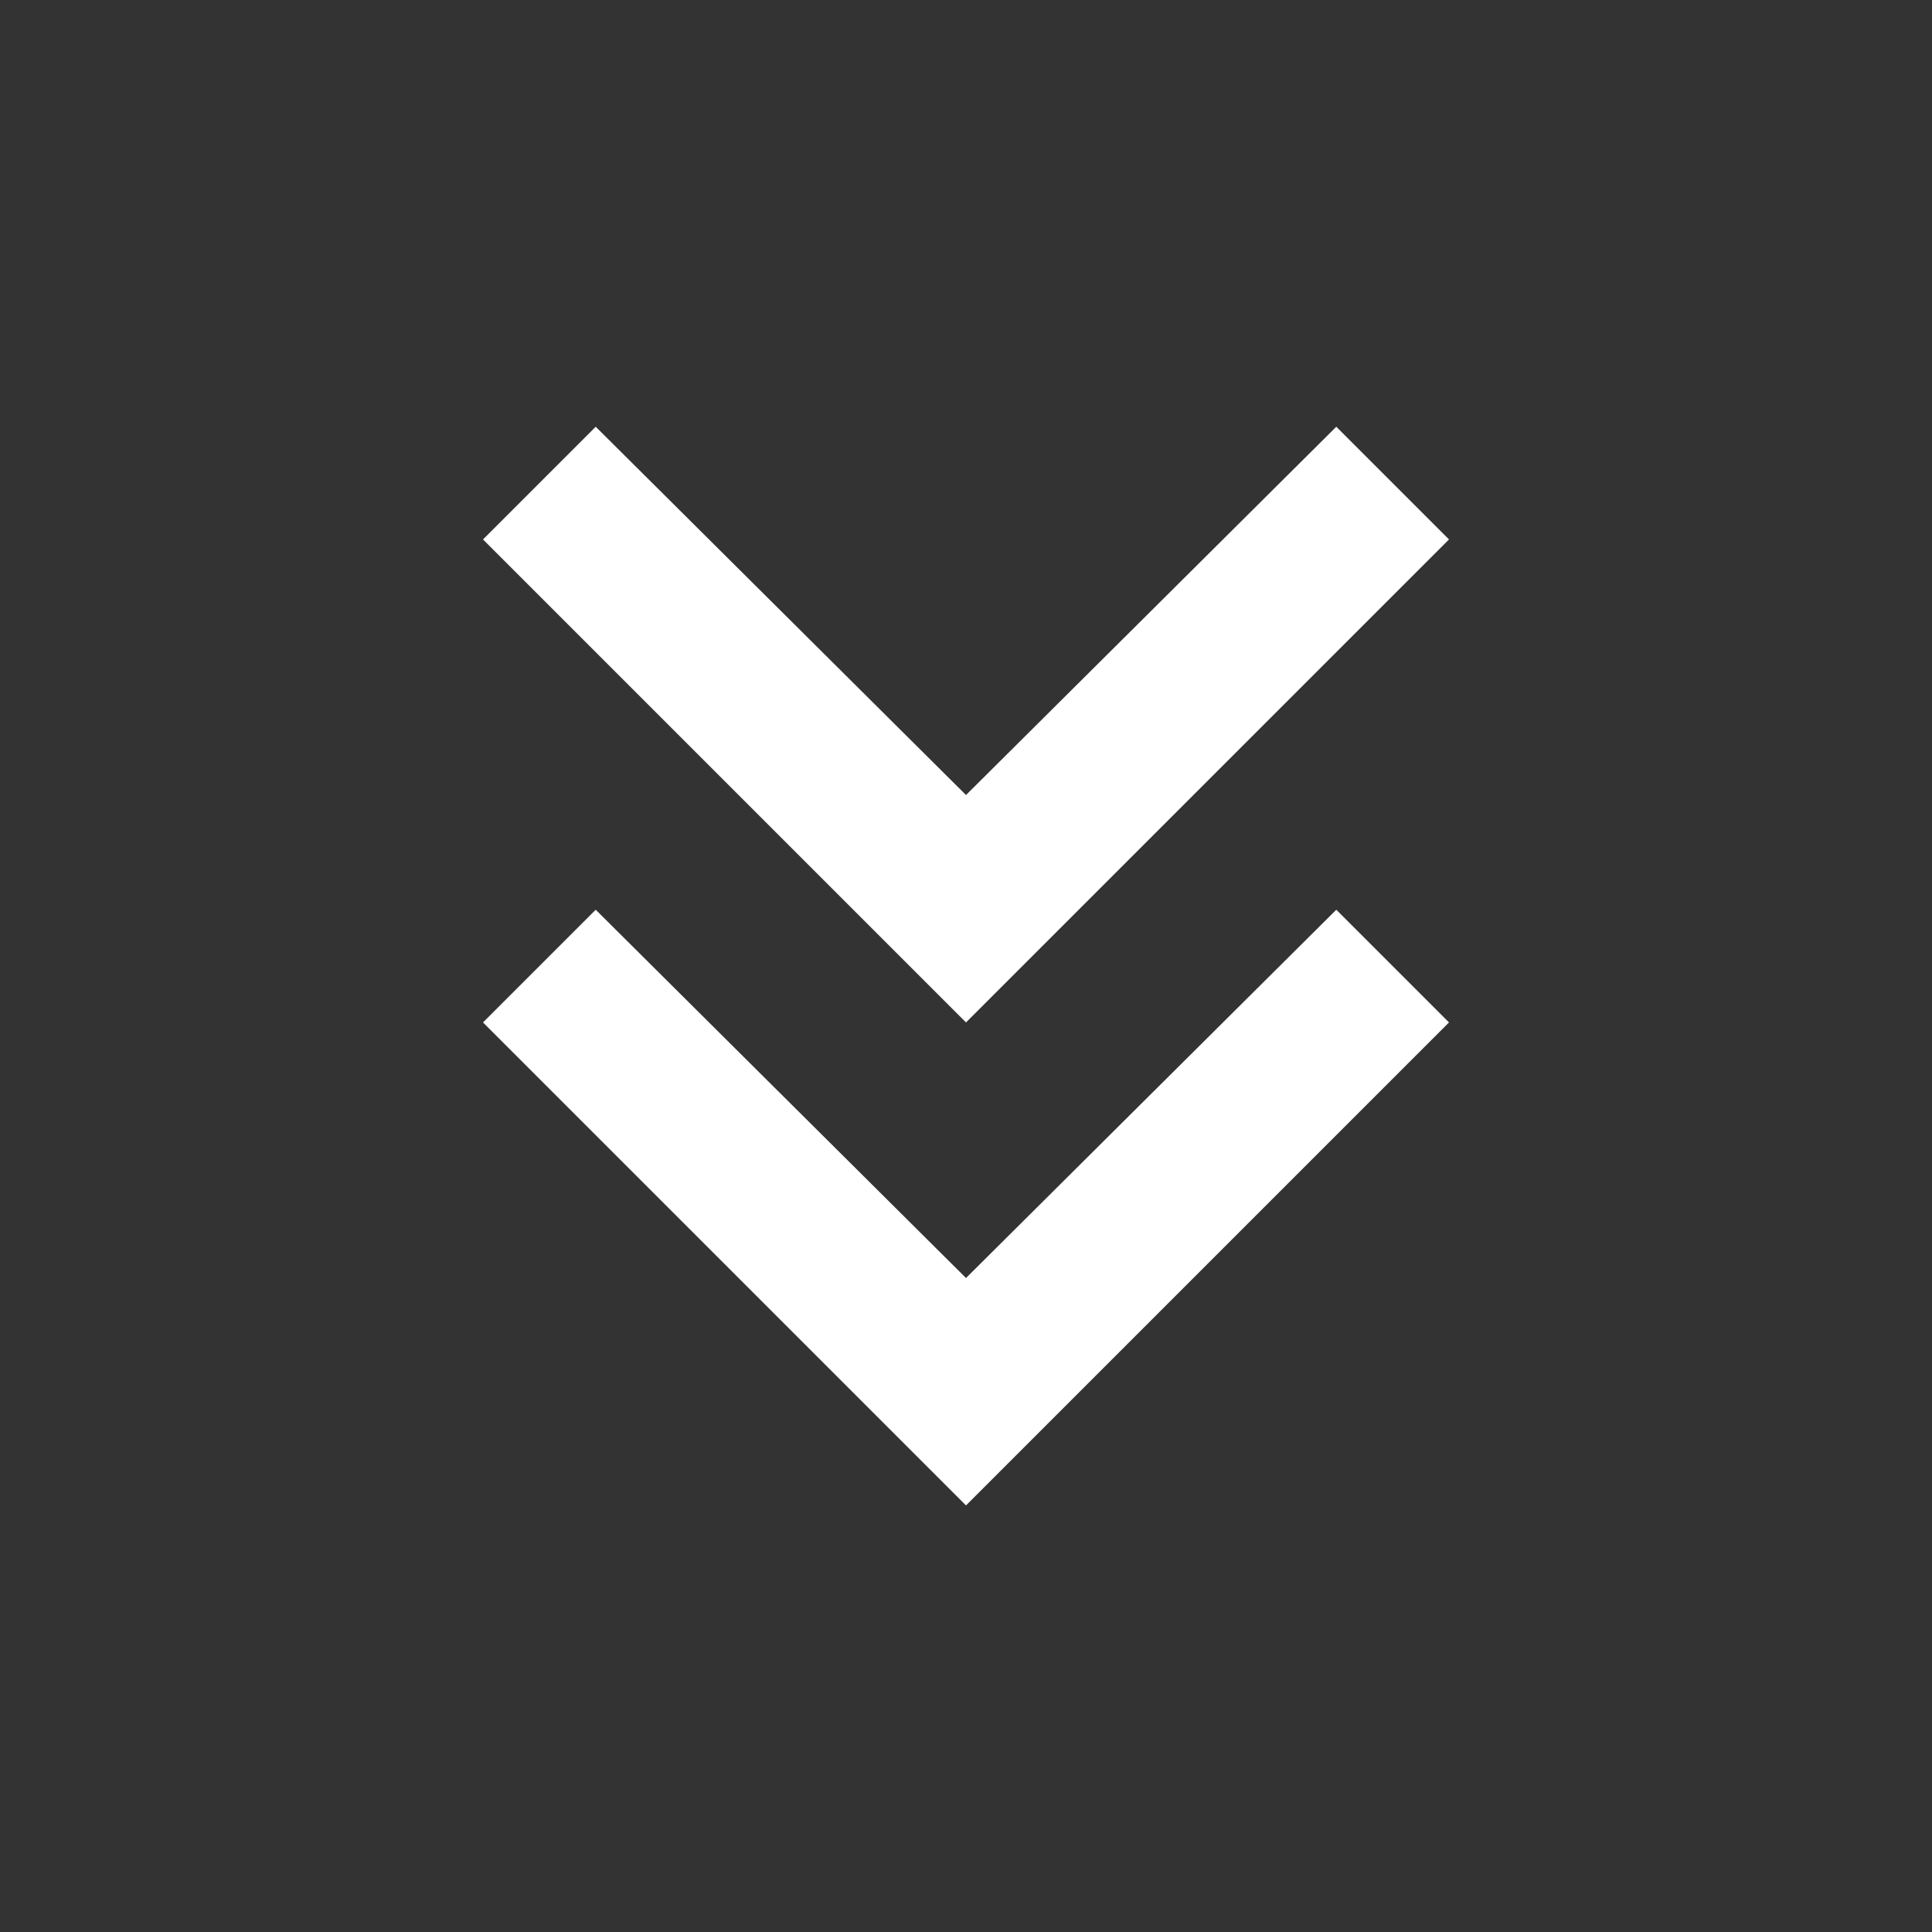 <svg width="24" height="24" viewBox="0 0 24 24" fill="none" xmlns="http://www.w3.org/2000/svg">
<rect x="0" y="0" width="24" height="24" fill="#333333" stroke="none"/>
<path d="M12 18.701L6 12.701L7.4 11.301L12 15.876L16.6 11.301L18 12.701L12 18.701ZM12 12.701L6 6.701L7.4 5.301L12 9.876L16.6 5.301L18 6.701L12 12.701Z" fill="white"/>
</svg>
